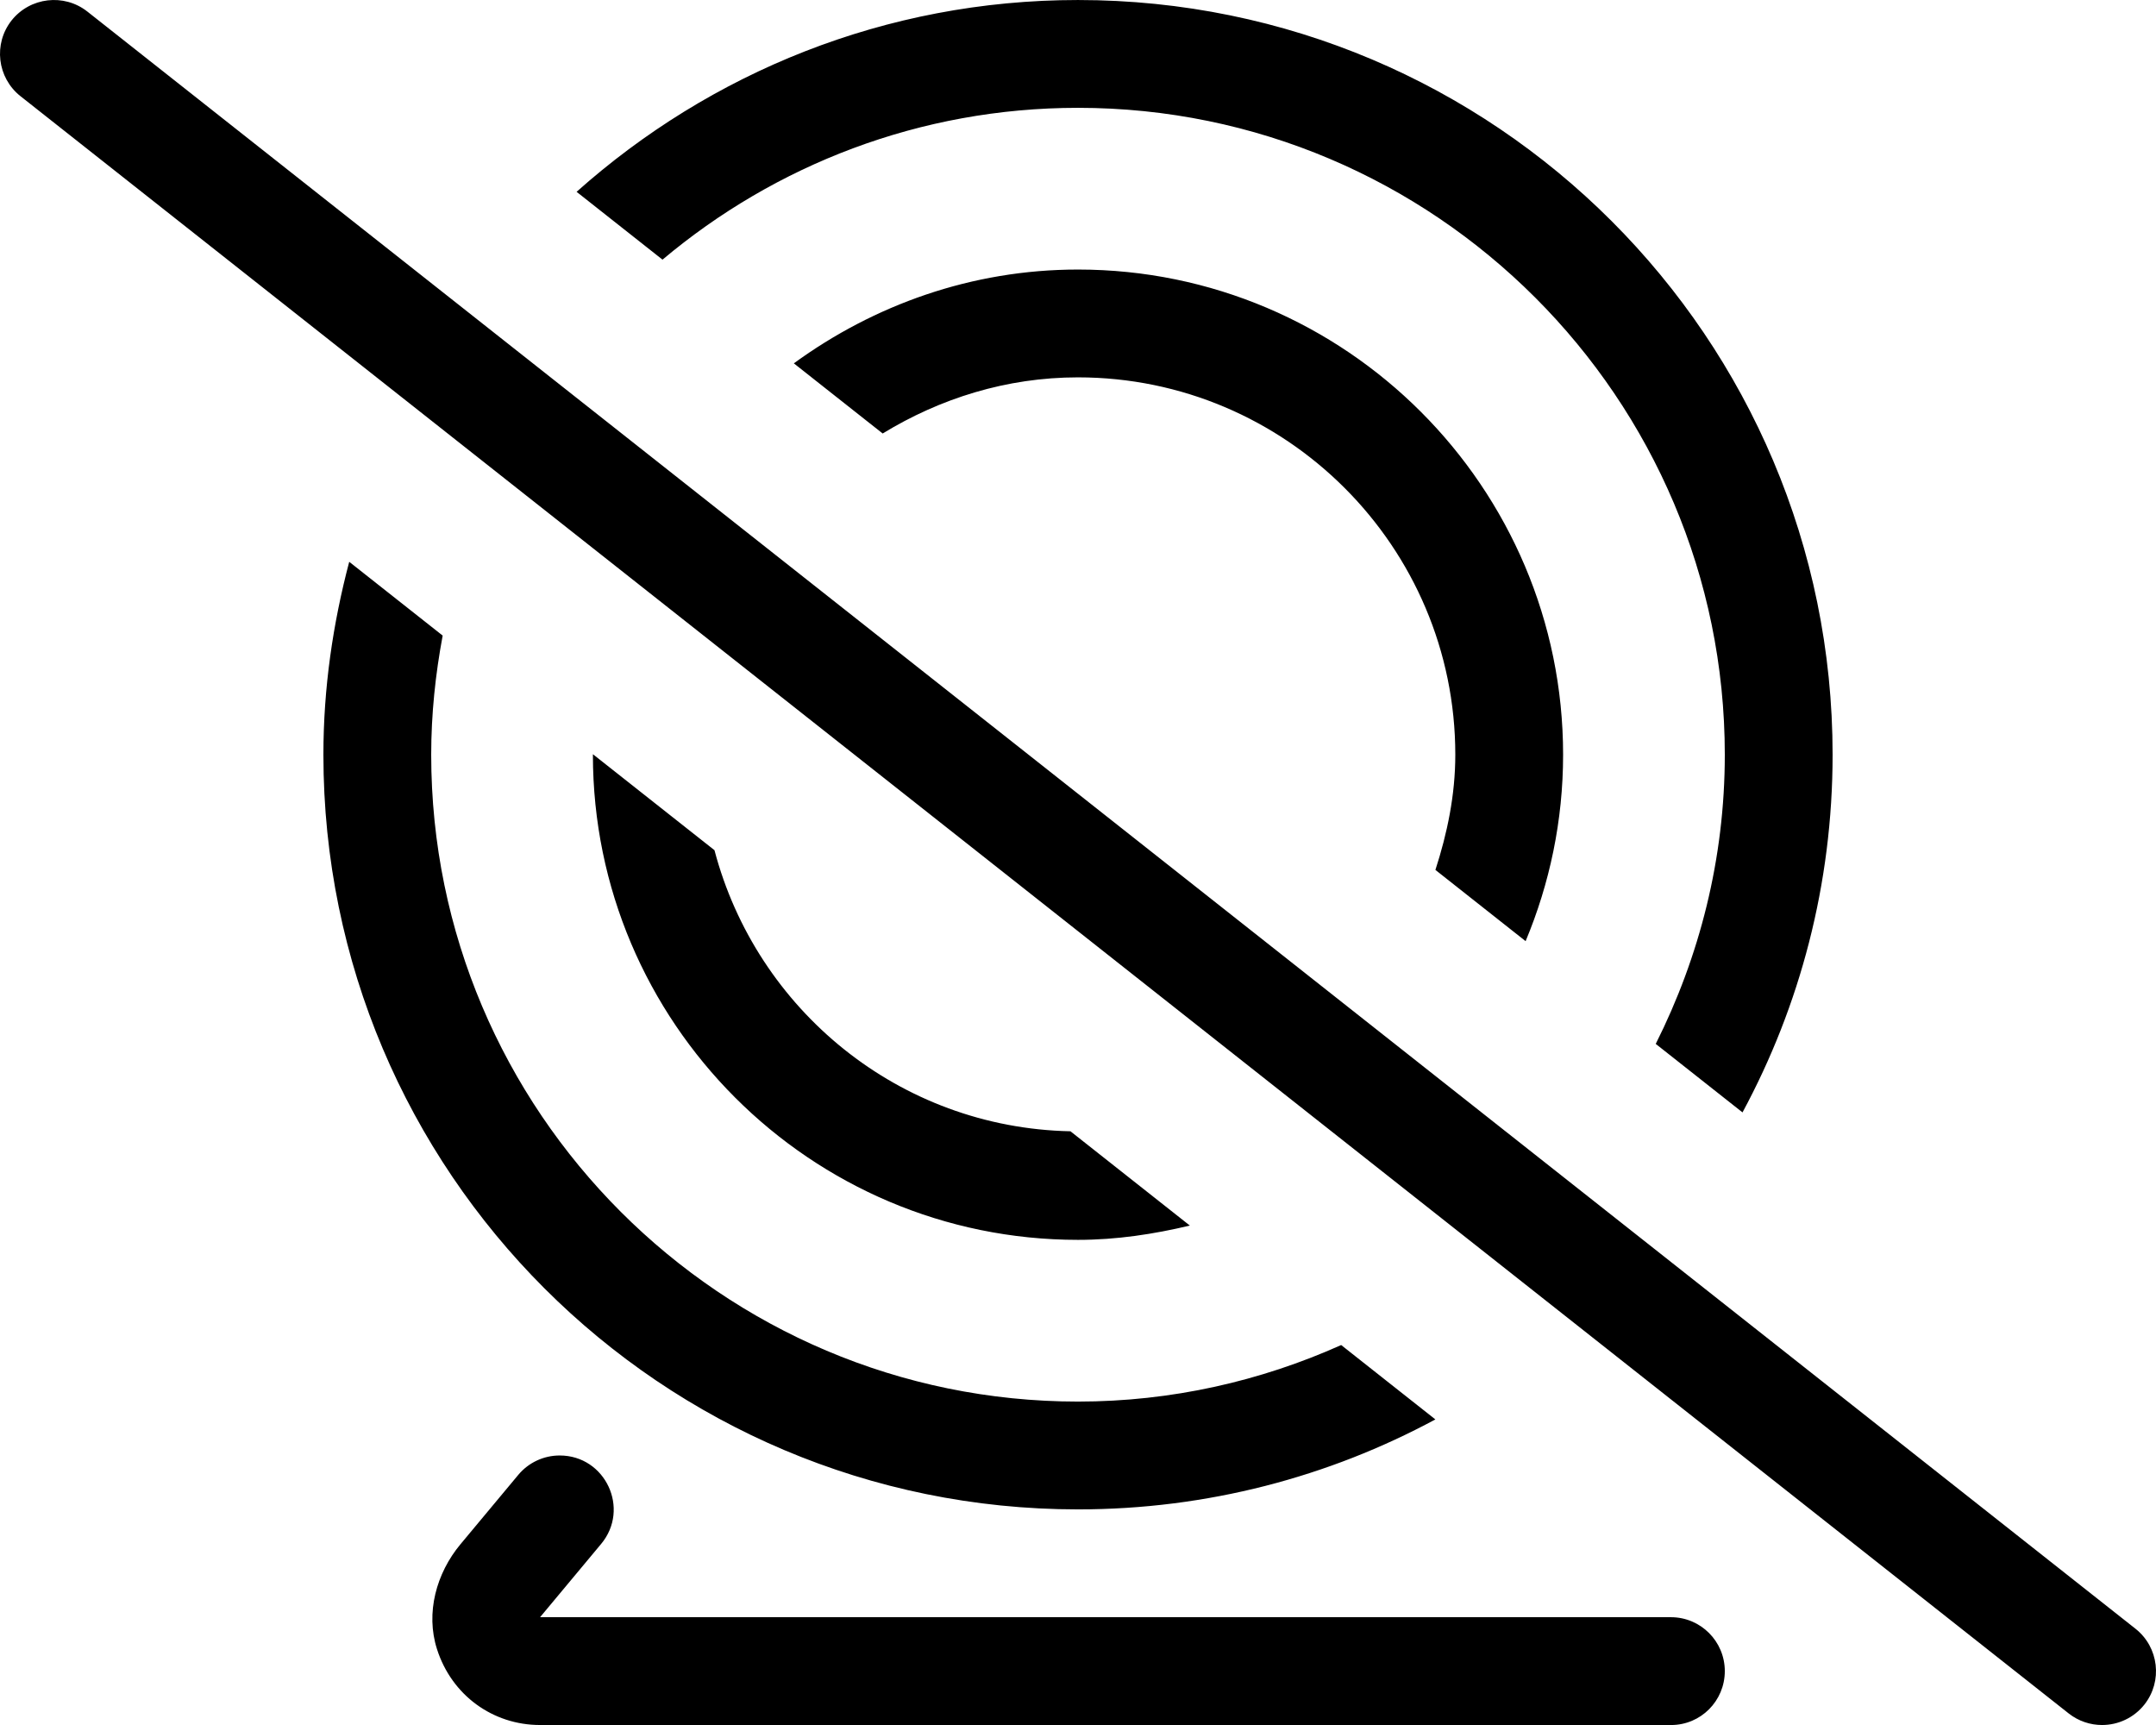 <svg xmlns="http://www.w3.org/2000/svg" viewBox="0 0 640 512"><!-- Font Awesome Pro 6.0.0-alpha2 by @fontawesome - https://fontawesome.com License - https://fontawesome.com/license (Commercial License) --><path d="M452.872 279.344C460.001 262.291 464.001 243.613 464.001 224.004C464.001 144.598 399.407 80.004 320.001 80.004C288.409 80.004 259.415 90.533 235.648 107.846L262.019 128.664C278.987 118.303 298.708 112.004 320.001 112.004C381.751 112.004 432.001 162.254 432.001 224.004C432.001 236.006 429.607 247.354 426.095 258.201L452.872 279.344ZM103.665 166.75C98.831 185.057 96.001 204.178 96.001 224.004C96.001 347.715 196.29 448.004 320.001 448.004C358.39 448.004 394.503 438.316 426.083 421.301L398.122 399.225C374.226 409.922 347.831 416.004 320.001 416.004C214.132 416.004 128.001 329.873 128.001 224.004C128.001 211.914 129.257 200.127 131.405 188.65L103.665 166.75ZM320.001 32.004C425.87 32.004 512.001 118.135 512.001 224.004C512.001 254.877 504.501 283.971 491.499 309.84L517.257 330.174C534.302 298.572 544.001 262.426 544.001 224.004C544.001 100.291 443.714 0.004 320.001 0.004C262.788 0.004 210.751 21.635 171.159 56.932L196.661 77.066C230.054 48.99 273.062 32.004 320.001 32.004ZM320.001 368.004C331.476 368.004 342.497 366.309 353.204 363.762L317.759 335.777C266.868 334.748 224.544 299.623 212.087 252.348L176.015 223.869C176.015 223.914 176.001 223.959 176.001 224.004C176.001 303.41 240.595 368.004 320.001 368.004ZM495.999 480.004H160.317L178.441 458.262C187.132 447.836 179.718 432.004 166.144 432.004H166.142C161.392 432.004 156.888 434.113 153.845 437.762L136.708 458.322C129.507 466.961 126.294 478.74 129.71 489.455C134.089 503.195 146.308 512.004 160.317 512.004C160.317 512.004 427.372 512.016 496.052 512.008C504.888 512.006 512.001 504.842 512.001 496.006C512.001 487.168 504.837 480.004 495.999 480.004ZM633.923 483.439L25.921 3.424C18.984 -2.029 8.921 -0.826 3.437 6.064C-2.032 13.002 -0.845 23.064 6.077 28.549L614.079 508.566C617.017 510.879 620.517 512.004 623.985 512.004C628.72 512.004 633.407 509.91 636.564 505.926C642.032 498.988 640.845 488.924 633.923 483.439Z"/></svg>